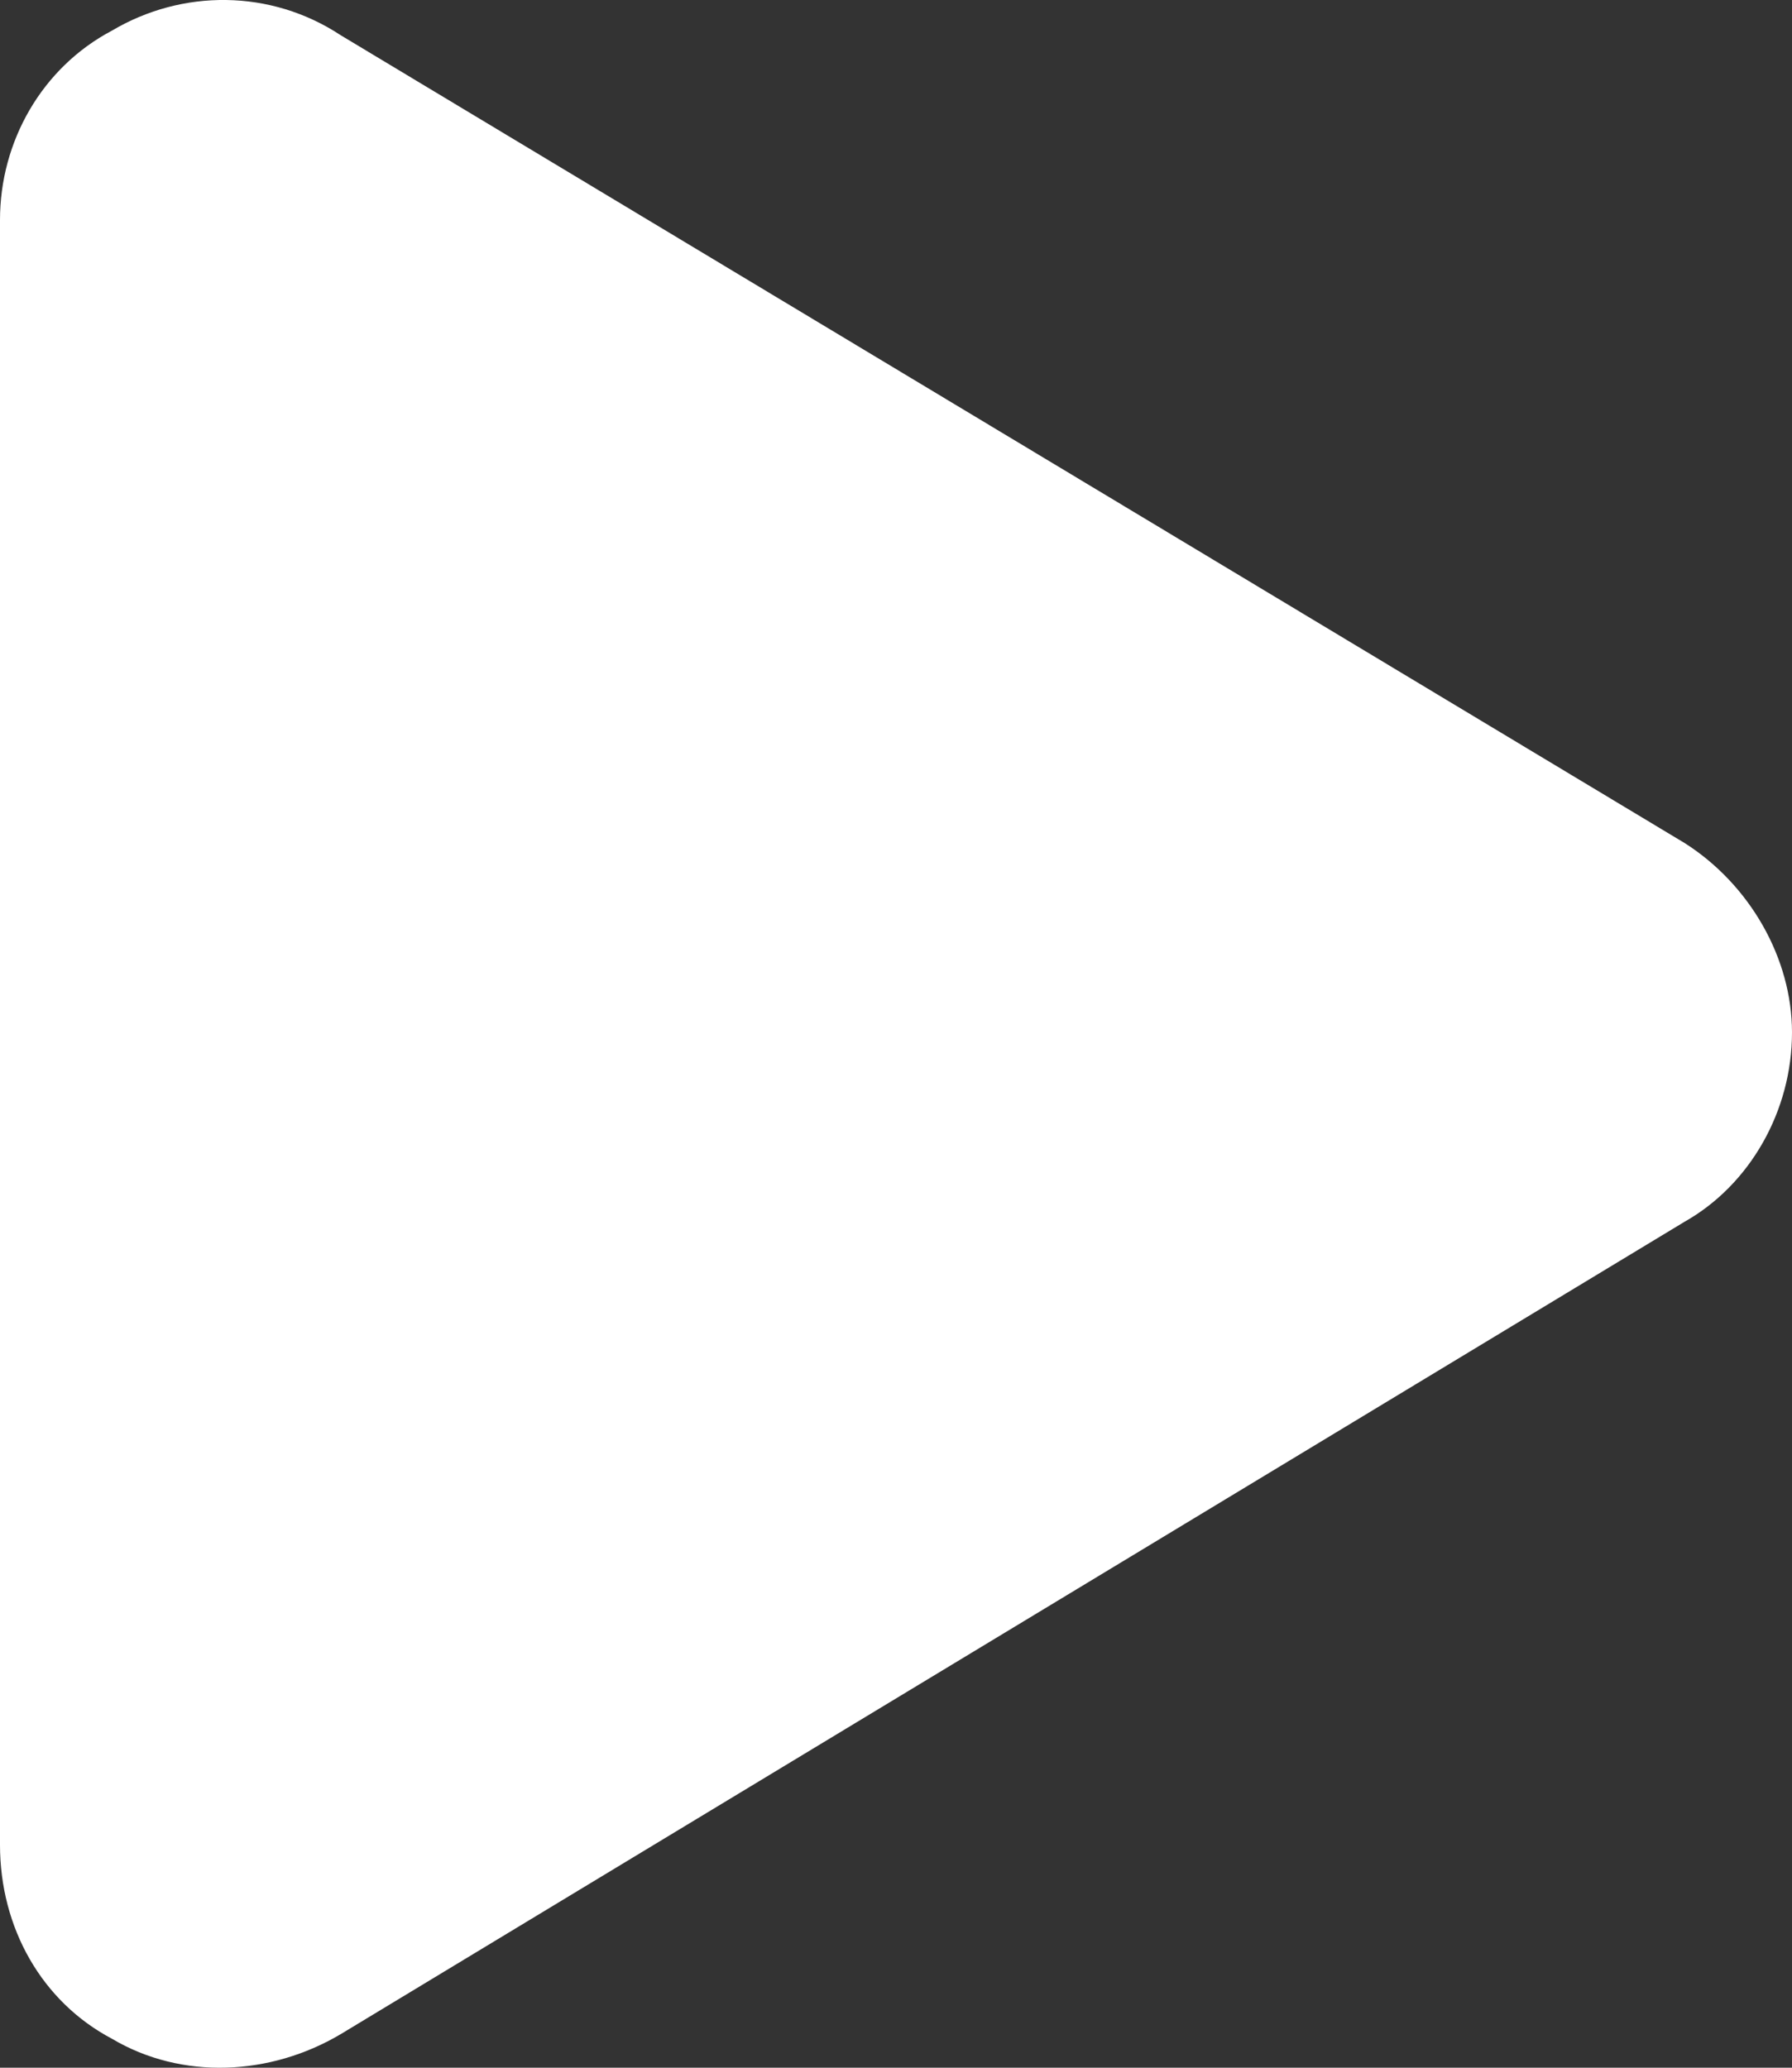 <svg xmlns="http://www.w3.org/2000/svg" width="26" height="30" viewBox="0 0 26 30" fill="none">
<rect x="0" y="0" width="26" height="30" fill="#333333" stroke="none"/>
<path d="M24.443 12.232C25.391 12.835 26 13.907 26 14.979C26 16.117 25.391 17.189 24.443 17.725L4.943 29.513C3.927 30.116 2.641 30.183 1.625 29.58C0.609 29.044 0 27.973 0 26.767V3.19C0 2.052 0.609 0.98 1.625 0.444C2.641 -0.159 3.927 -0.159 4.943 0.511L24.443 12.232Z" fill="white"/>
</svg>
